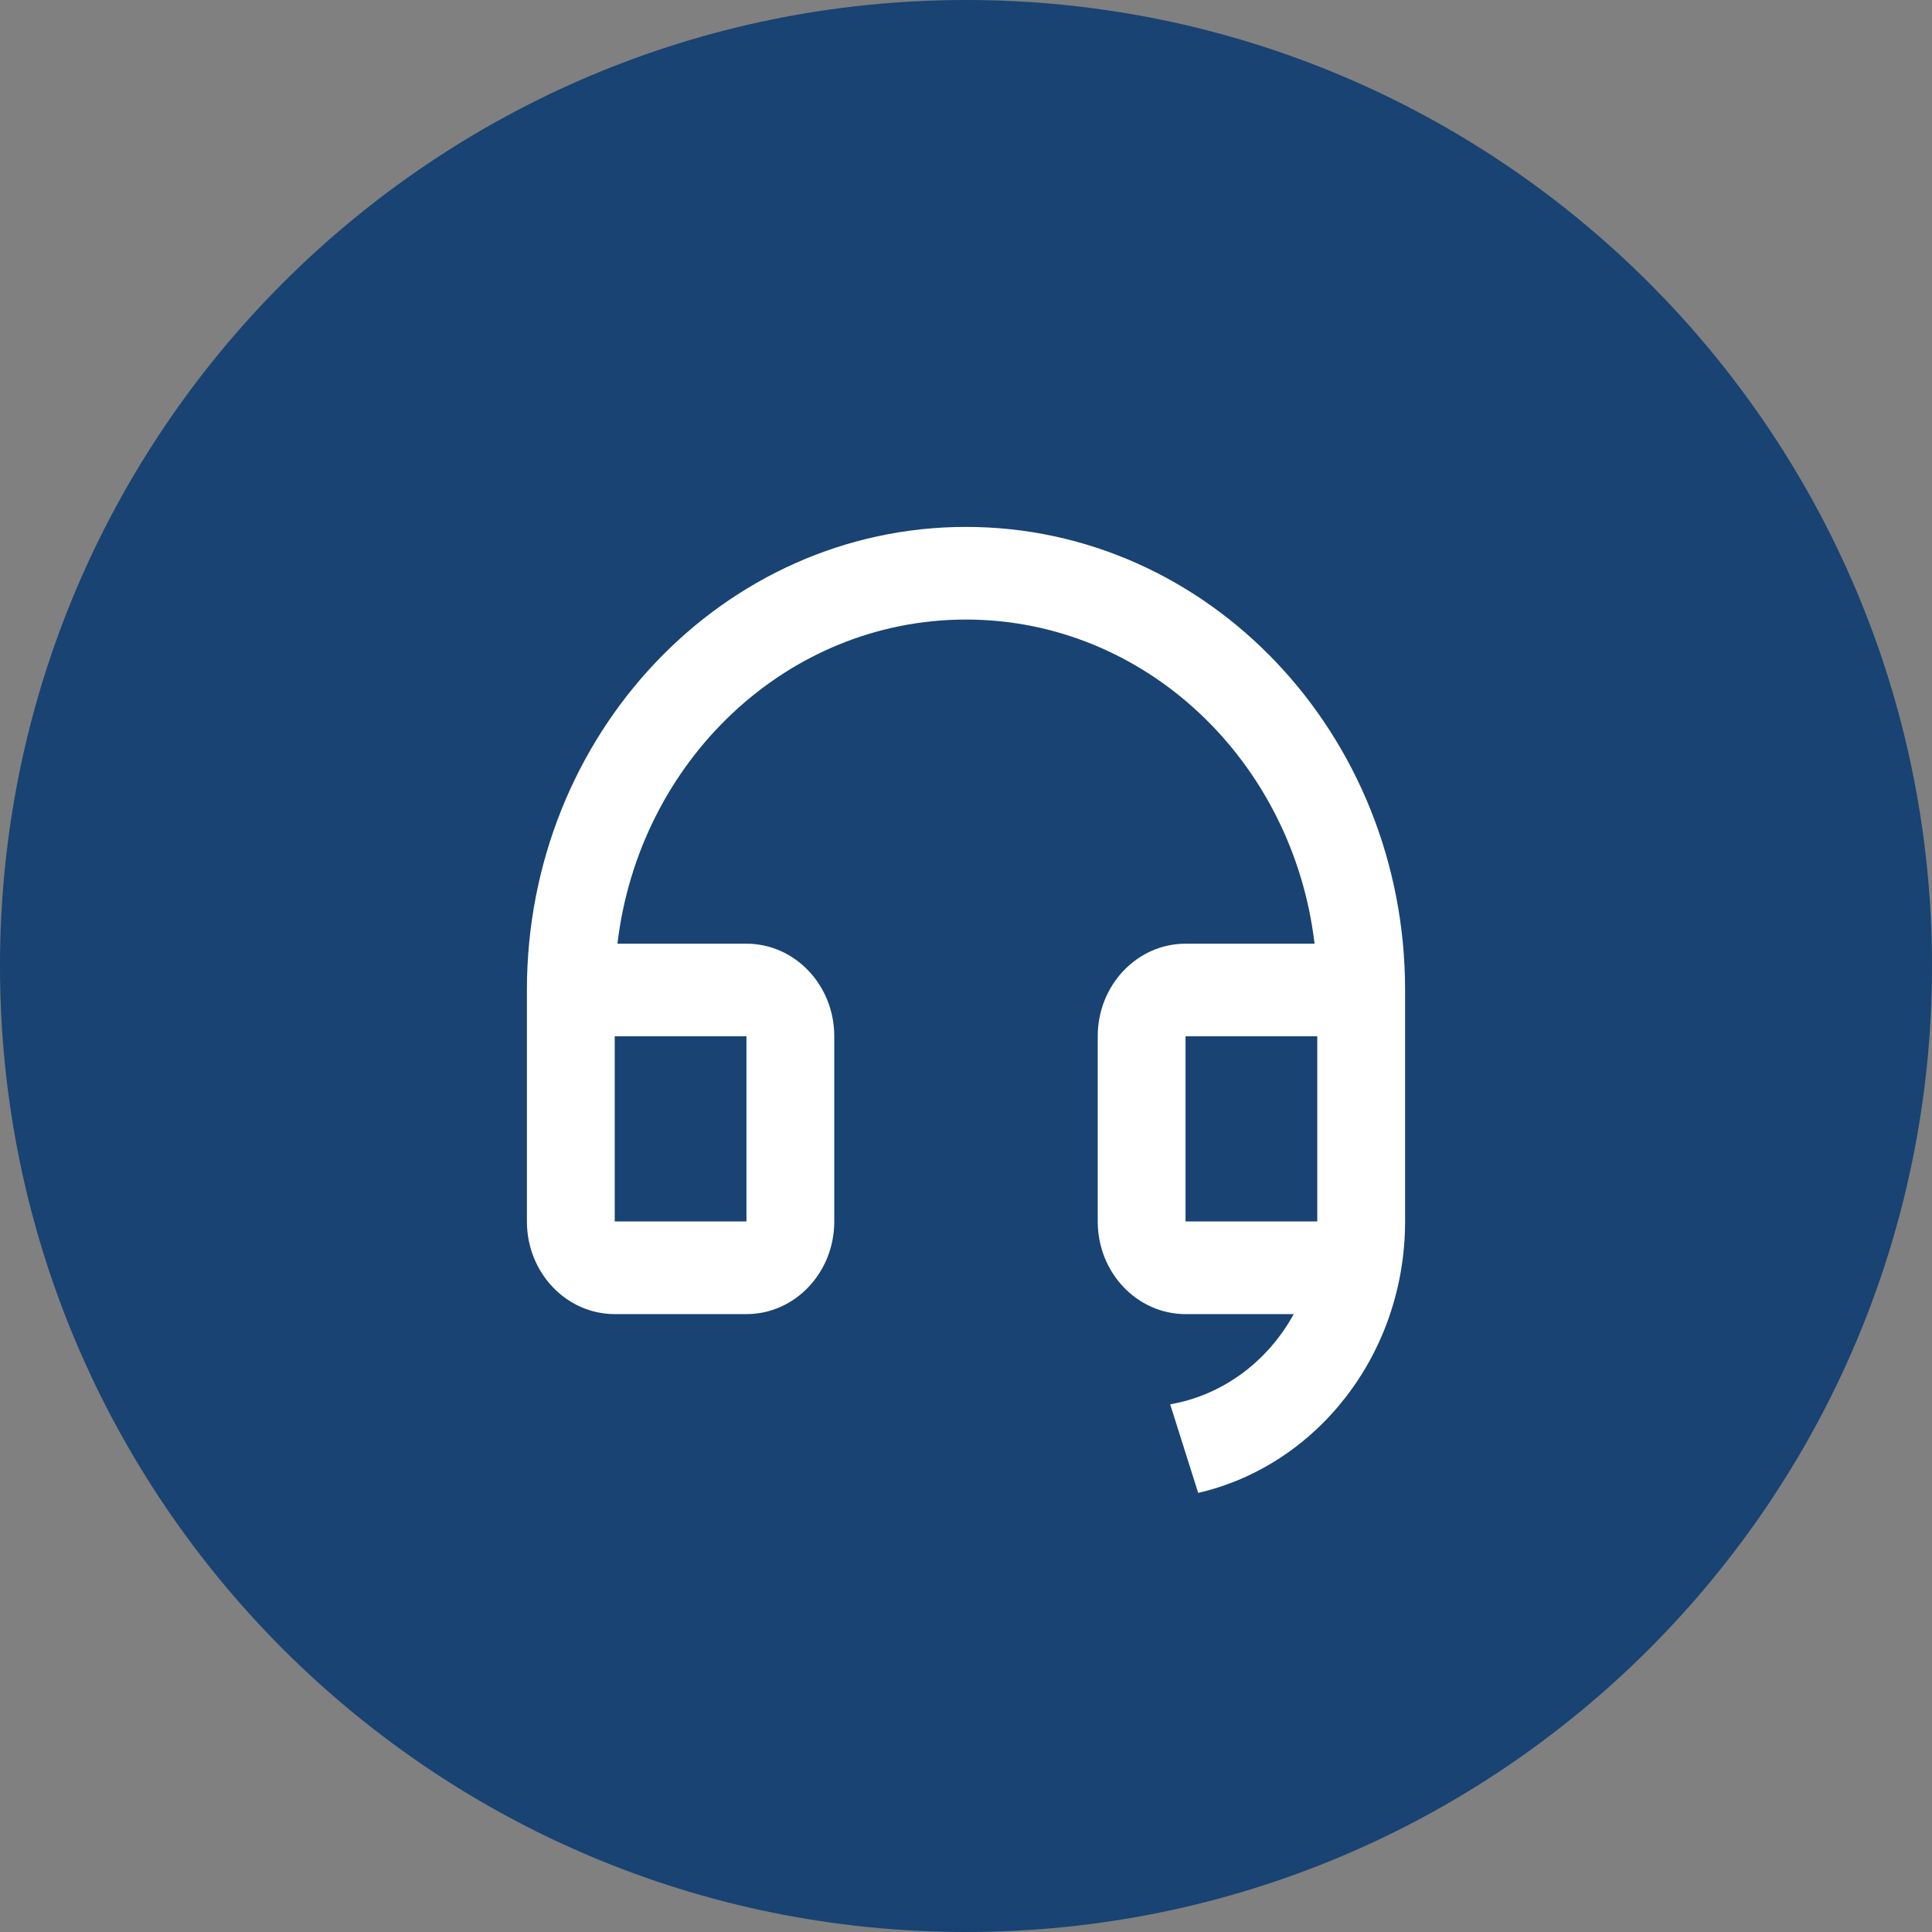 <svg width="22" height="22" viewBox="0 0 22 22" fill="none" xmlns="http://www.w3.org/2000/svg">
<rect x="0" y="0" width="22" height="22" fill="#808080" stroke="none"/>
<path d="M22 11C22 17.075 17.075 22 11 22C4.925 22 0 17.075 0 11C0 4.925 4.925 0 11 0C17.075 0 22 4.925 22 11Z" fill="#184372"/>
<path d="M16 13.91C15.999 15.424 14.991 16.689 13.644 17L13.325 15.991C13.927 15.887 14.438 15.5 14.732 14.964H13.5C12.948 14.964 12.5 14.492 12.5 13.909V11.8C12.5 11.218 12.948 10.746 13.5 10.746H14.969C14.723 8.665 13.04 7.055 11 7.055C8.96 7.055 7.277 8.665 7.031 10.746H8.5C9.052 10.746 9.5 11.218 9.5 11.8V13.909C9.5 14.492 9.052 14.964 8.5 14.964H7C6.448 14.964 6 14.492 6 13.909V11.273C6 8.361 8.239 6 11 6C13.761 6 16 8.361 16 11.273V13.91ZM15 13.909V11.8H13.5V13.909H15ZM7 11.8V13.909H8.5V11.8H7Z" fill="white"/>
</svg>
